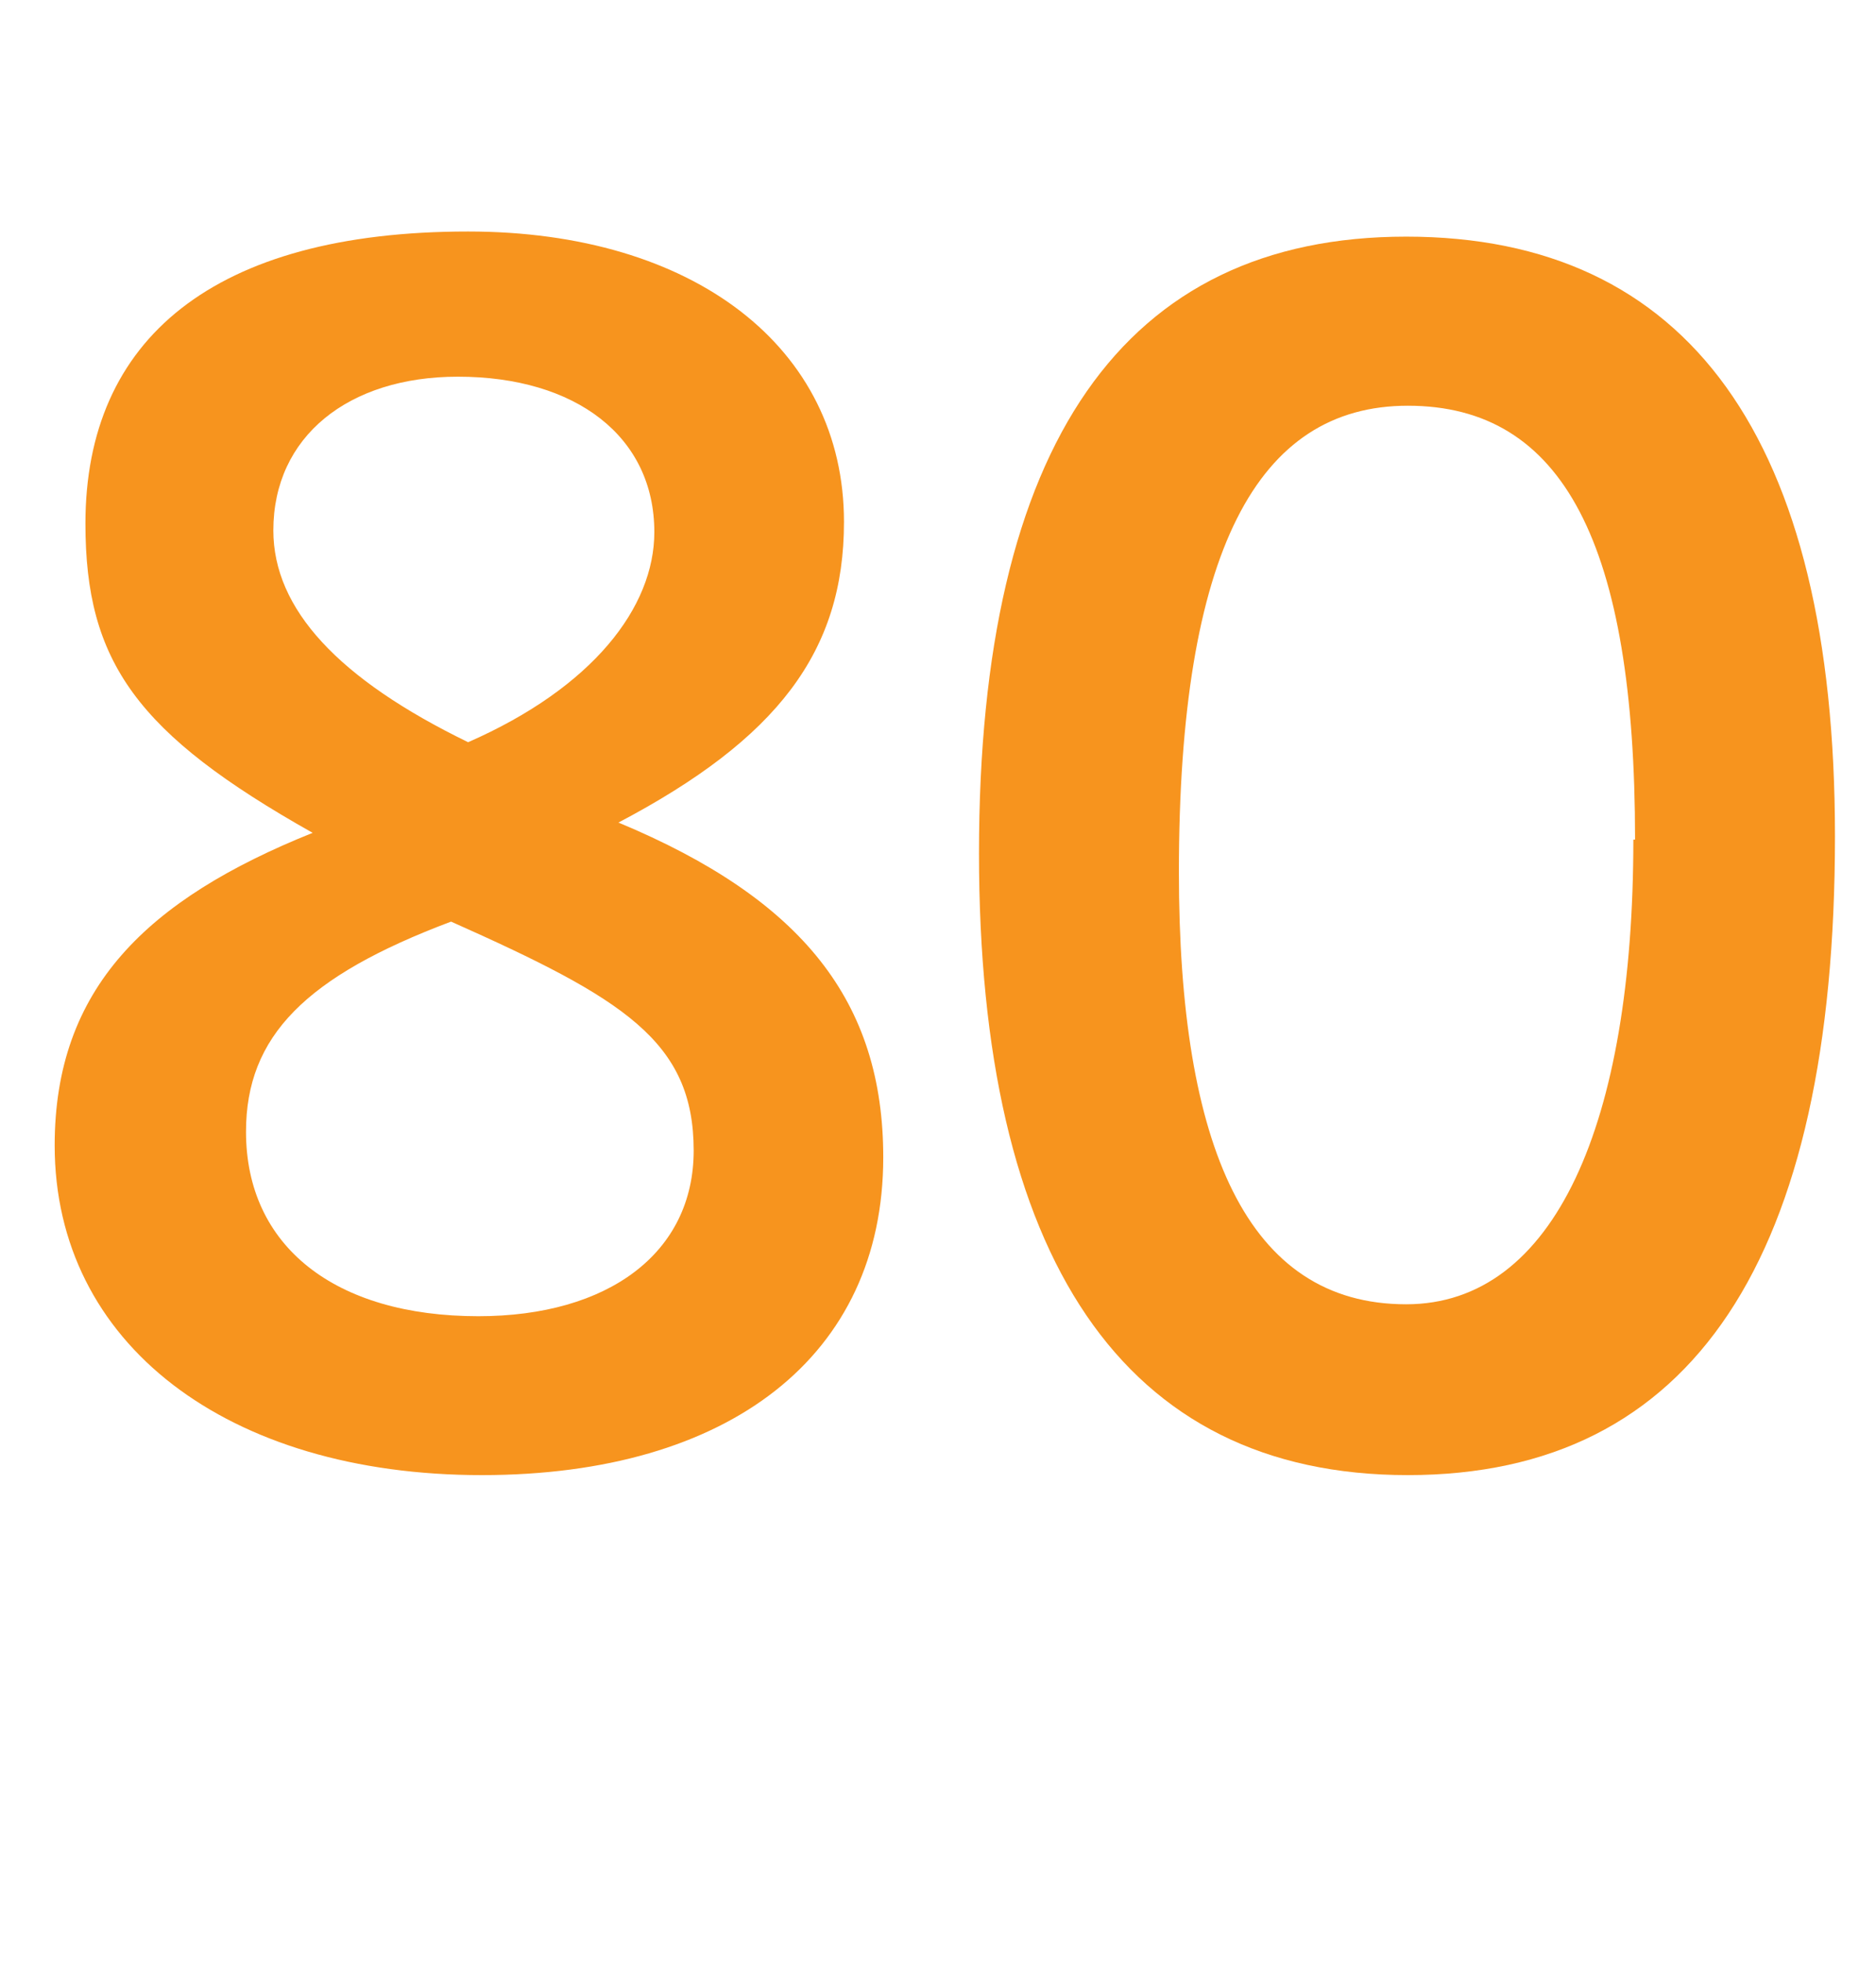 <?xml version="1.0" encoding="utf-8"?>
<!-- Generator: Adobe Illustrator 16.0.0, SVG Export Plug-In . SVG Version: 6.00 Build 0)  -->
<!DOCTYPE svg PUBLIC "-//W3C//DTD SVG 1.1//EN" "http://www.w3.org/Graphics/SVG/1.1/DTD/svg11.dtd">
<svg version="1.1" id="Layer_1" xmlns="http://www.w3.org/2000/svg" xmlns:xlink="http://www.w3.org/1999/xlink" x="0px" y="0px"
	 width="65.879px" height="68.908px" viewBox="0 0 65.879 68.908" enable-background="new 0 0 65.879 68.908" xml:space="preserve">
<g>
	<path fill="#F7941E" d="M16.918,51.809c-8.939,0-14.998-4.62-14.998-11.579c0-5.521,3.24-8.64,9.059-10.979
		C4.799,25.77,3,23.25,3,18.39C3,11.91,7.5,8.131,16.439,8.131c7.92,0,13.199,4.079,13.199,10.199c0,4.56-2.34,7.62-7.92,10.56
		c6.48,2.7,9.299,6.3,9.299,11.76C31.018,47.609,25.619,51.809,16.918,51.809z M15.84,32.369c-5.102,1.92-7.201,4.021-7.201,7.38
		c0,4.021,3.121,6.479,8.16,6.479c4.561,0,7.561-2.22,7.561-5.819C24.359,36.569,21.898,35.069,15.84,32.369z M16.078,13.23
		c-3.84,0-6.479,2.1-6.479,5.399c0,2.76,2.279,5.22,6.84,7.439c4.379-1.92,6.539-4.739,6.539-7.379
		C22.979,15.33,20.219,13.23,16.078,13.23z"/>
	<path fill="#F7941E" d="M49.438,51.809c-10.02,0-15.059-7.68-15.059-21.839c0-14.399,5.1-21.659,15-21.659
		c9.898,0,15.059,7.08,15.059,21.059C64.438,44.189,59.457,51.809,49.438,51.809z M57.418,29.489c0-10.379-2.52-15.239-7.98-15.239
		c-5.279,0-8.039,5.1-8.039,16.38c0,9.659,2.4,15.179,7.98,15.179c5.219,0,7.979-6.359,7.979-16.319H57.418z"/>
</g>
</svg>
